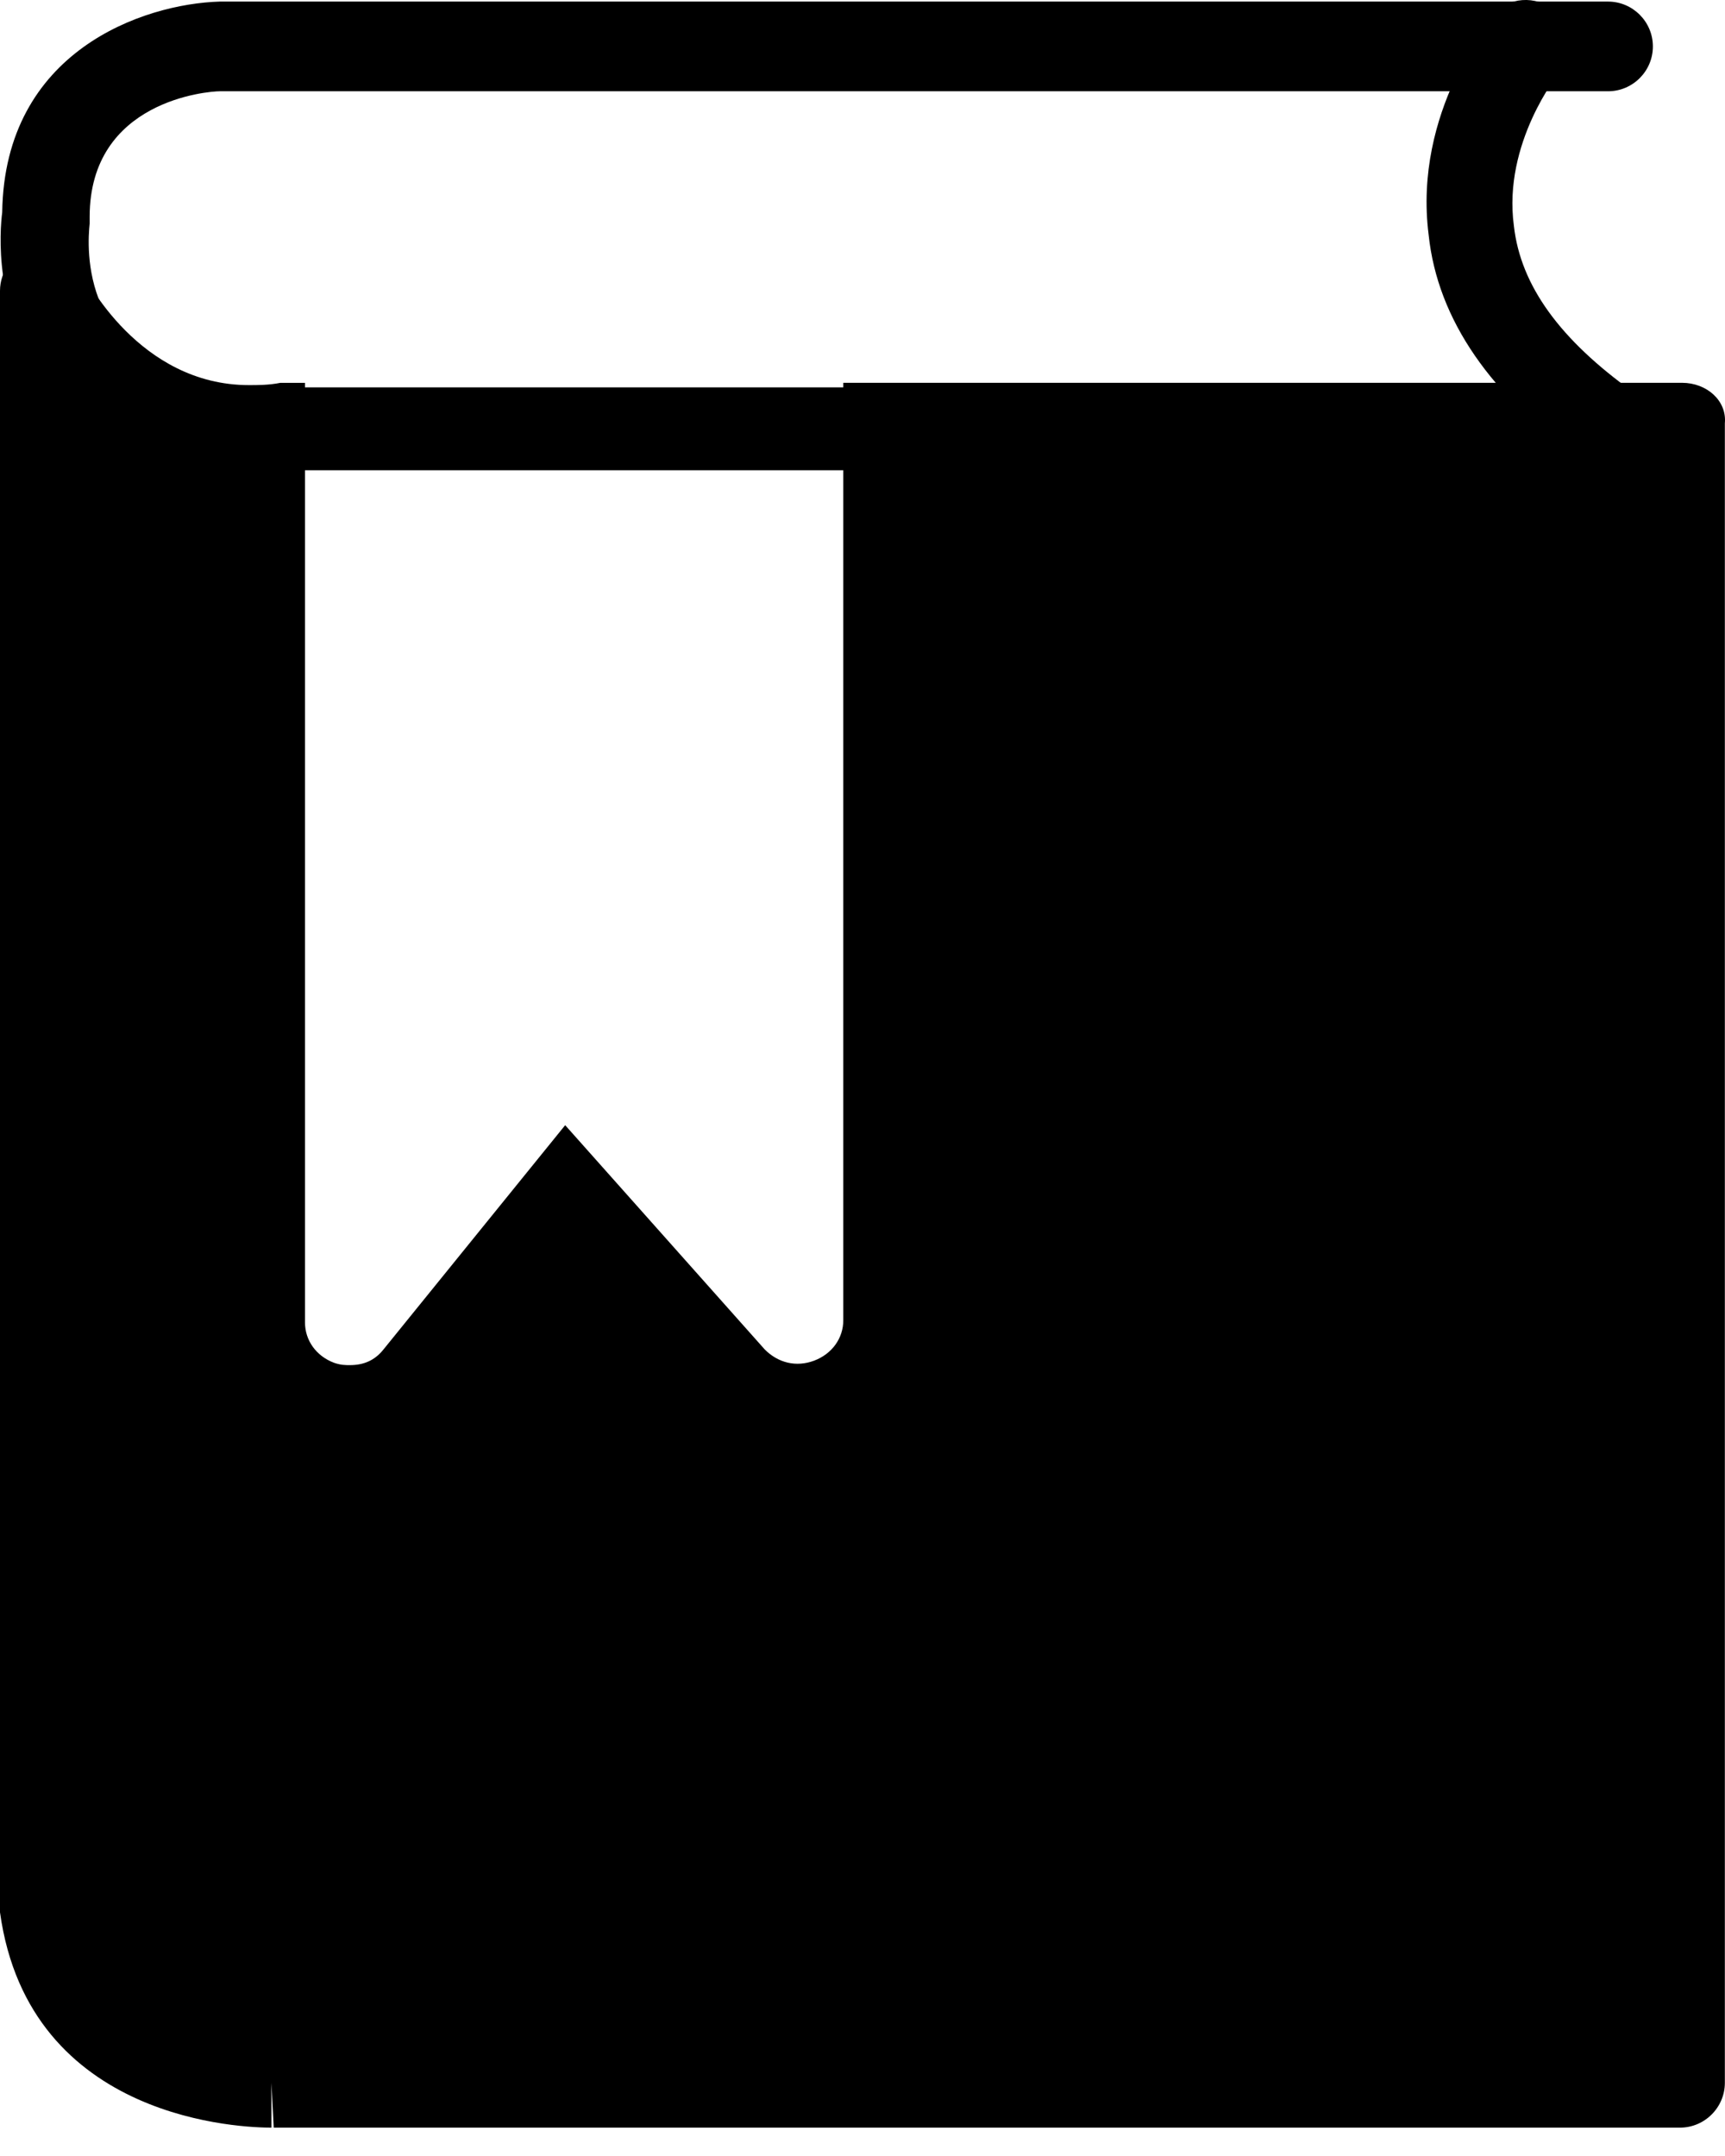 <?xml version="1.0" encoding="UTF-8"?> <svg xmlns="http://www.w3.org/2000/svg" width="36" height="45" viewBox="0 0 36 45" fill="none"><path d="M33.56 9.815C33.373 9.815 33.185 9.767 33.044 9.628C31.124 8.272 30.002 6.679 29.815 4.9C29.488 2.325 31.126 0.405 31.172 0.312C31.453 -0.063 32.062 -0.108 32.437 0.219C32.812 0.546 32.858 1.108 32.53 1.53C32.53 1.53 31.36 2.982 31.594 4.713C31.735 5.977 32.578 7.101 34.075 8.176C34.496 8.458 34.591 9.019 34.309 9.44C34.121 9.674 33.841 9.815 33.56 9.815Z" fill="black"></path><path d="M35.104 7.99H17.599V27.557C17.599 27.931 17.365 28.259 16.99 28.4C16.615 28.54 16.24 28.447 15.96 28.166L11.795 23.485L8.003 28.166C7.817 28.4 7.583 28.493 7.301 28.493C7.208 28.493 7.114 28.493 6.974 28.445C6.599 28.305 6.365 27.977 6.365 27.602V7.991H5.99H5.849C5.615 8.038 5.381 8.038 5.195 8.038C2.902 8.038 1.777 5.791 1.732 5.698C1.545 5.323 1.123 5.089 0.702 5.182C0.282 5.275 0 5.65 0 6.071V39.773V39.914C0.609 44.313 5.149 44.408 5.665 44.408V43.472L5.712 44.408H35.061C35.576 44.408 35.997 43.987 35.997 43.472V8.834C36.041 8.364 35.62 7.99 35.104 7.99Z" fill="black"></path><path d="M33.559 9.815H4.586H4.445C2.9 9.581 1.684 8.972 0.934 7.943C-0.143 6.491 -0.002 4.807 0.046 4.432C0.093 1.062 2.995 0.079 4.586 0.033H33.559C34.075 0.033 34.495 0.454 34.495 0.969C34.495 1.485 34.075 1.905 33.559 1.905H4.586C4.352 1.905 1.871 2.092 1.871 4.527V4.668C1.823 5.136 1.637 7.617 4.679 8.085H33.559C34.075 8.085 34.496 8.506 34.496 9.022C34.45 9.395 34.027 9.815 33.559 9.815Z" fill="black"></path></svg> 
